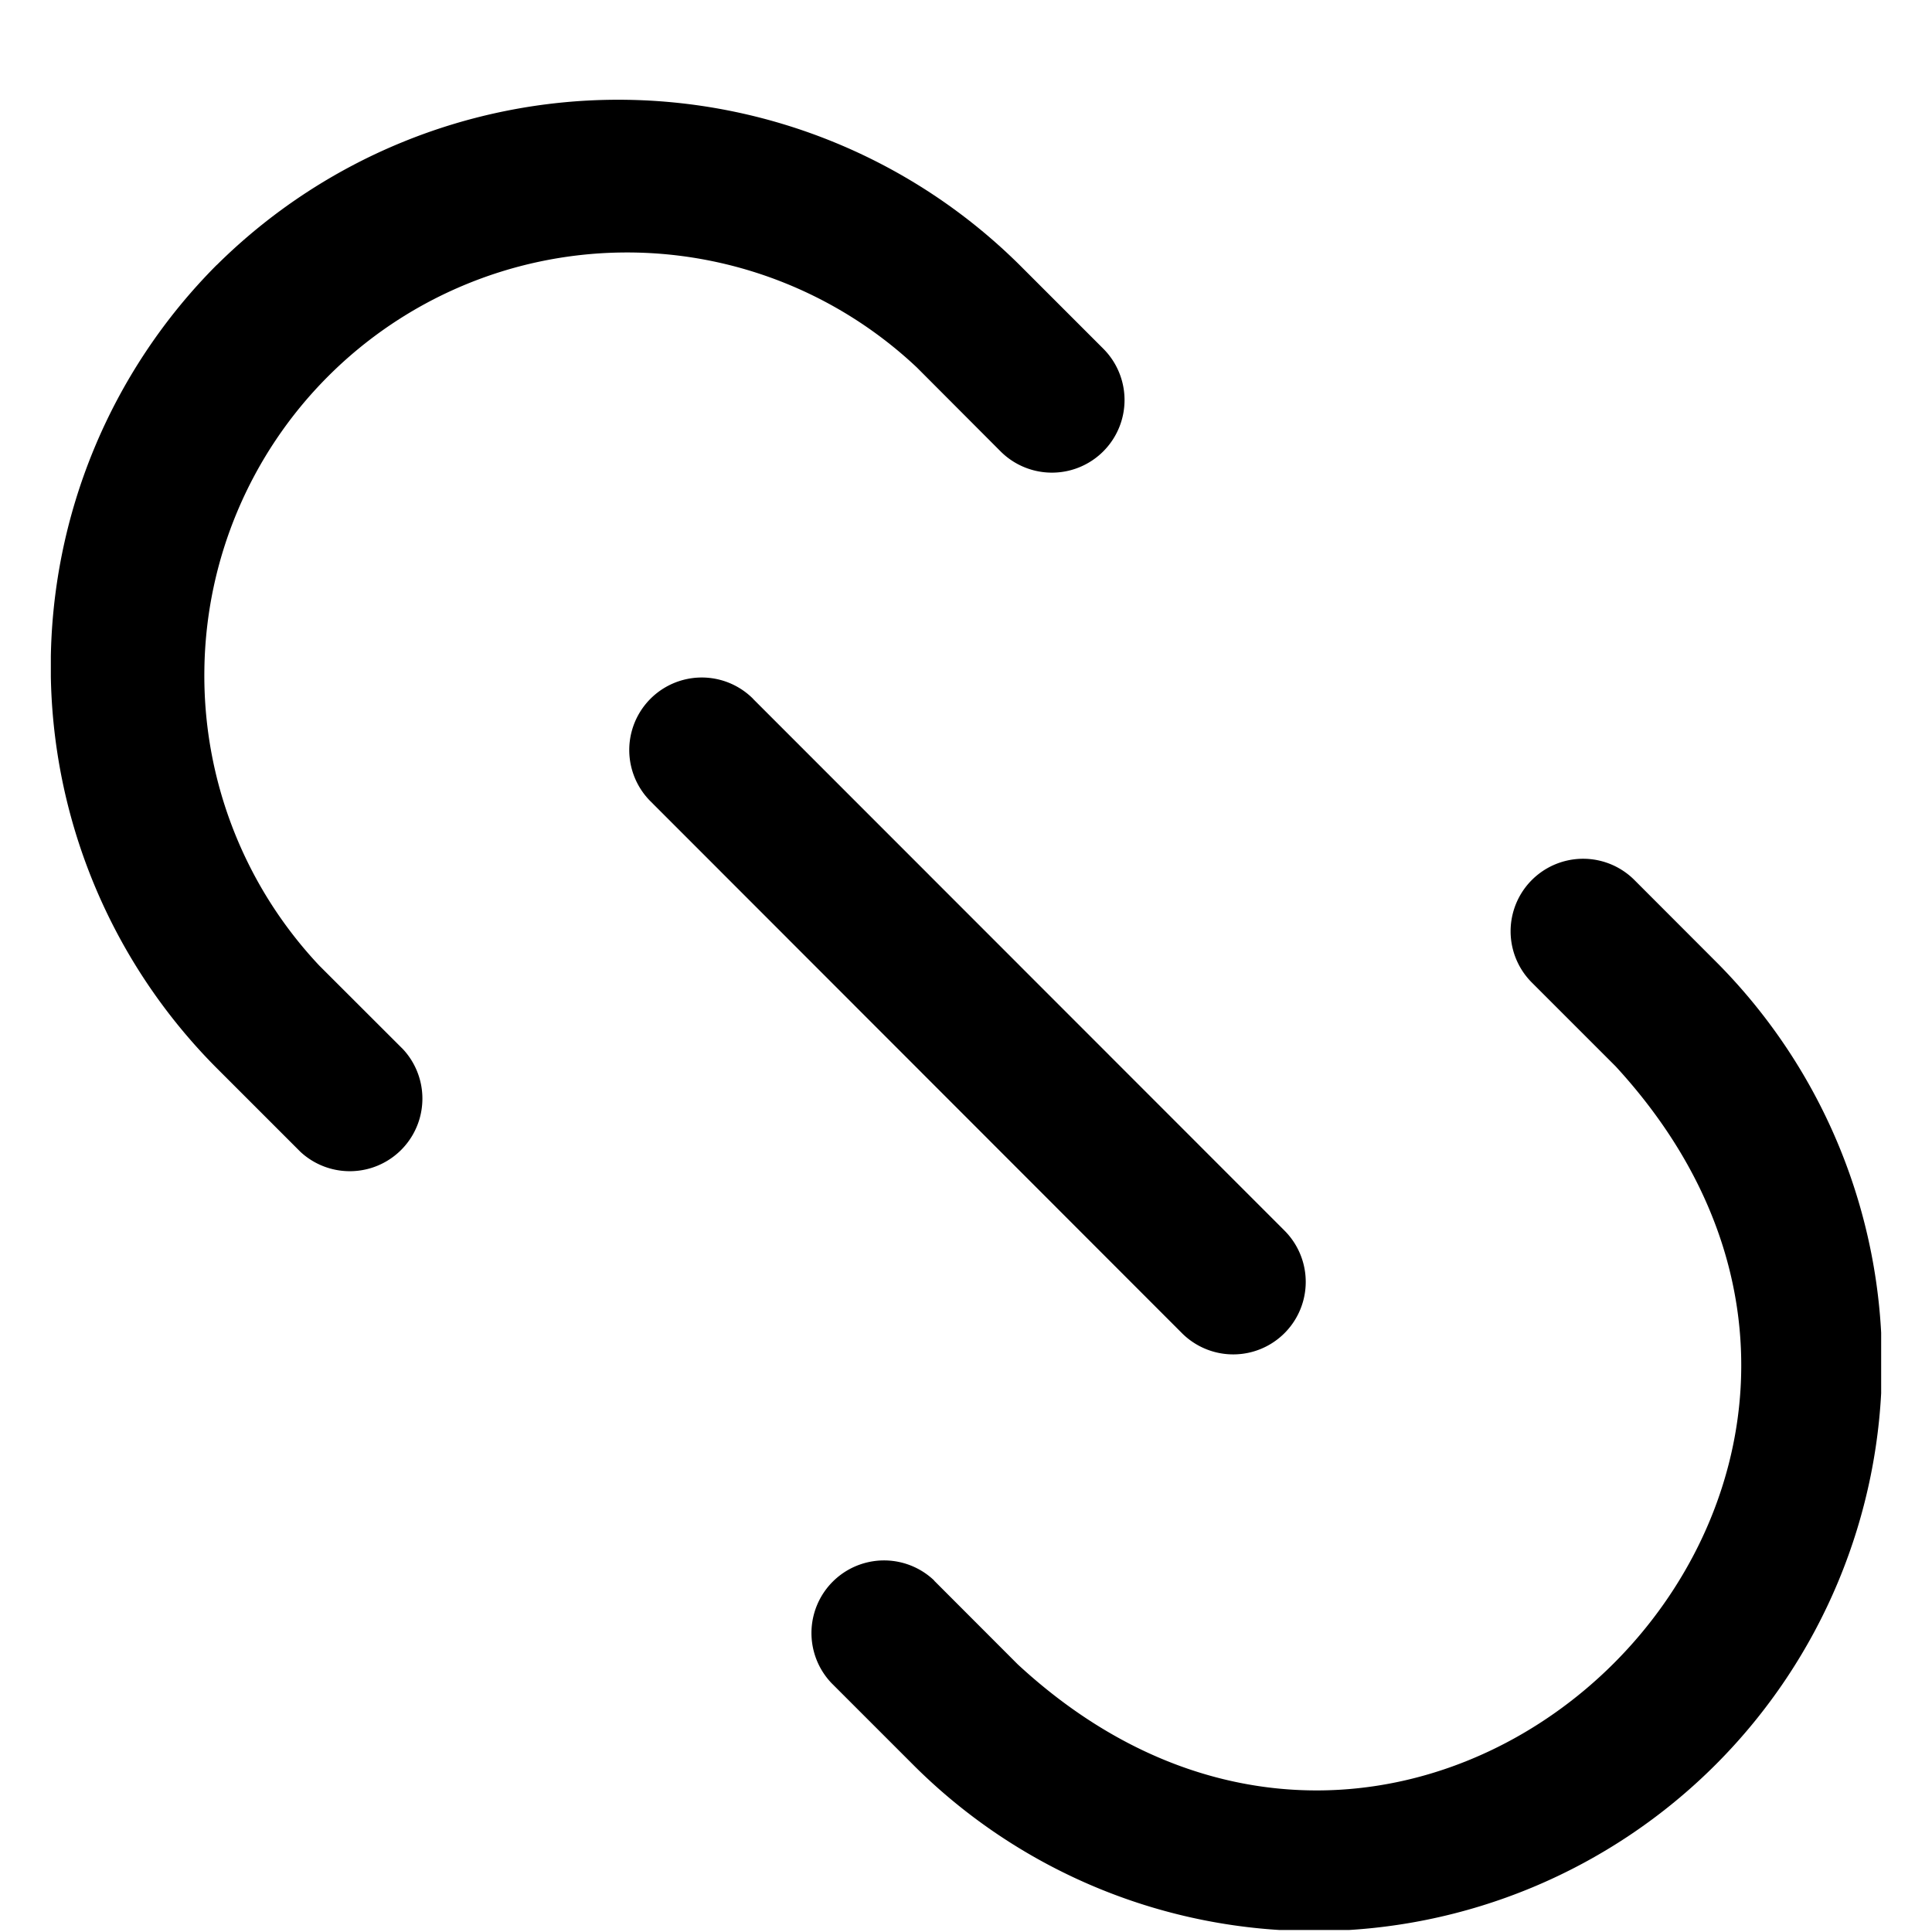 <svg width="19" height="19" fill="none" xmlns="http://www.w3.org/2000/svg"><g clip-path="url(#clip0_829_7301)" fill="#000"><path d="M2.132 2.606a5.607 5.607 0 017.895 0l.823.823a.714.714 0 01-1.01 1.01l-.823-.825A4.157 4.157 0 002.01 6.582a4.161 4.161 0 001.13 2.914l.824.823a.714.714 0 01-1.009 1.009l-.823-.823a5.594 5.594 0 010-7.9zm7.054 12.938l.823.824c4.055 3.748 9.62-1.818 5.879-5.882l-.823-.823a.713.713 0 011.008-1.009l.823.824a5.587 5.587 0 01-3.954 9.513 5.582 5.582 0 01-3.941-1.615l-.823-.823a.714.714 0 011.01-1.009h-.002z"/><path d="M7.406 6.873l5.226 5.229a.713.713 0 01-1.008 1.009L6.397 7.88a.713.713 0 011.009-1.008z"/></g><defs><clipPath id="clip0_829_7301"><path fill="#fff" transform="matrix(-1 0 0 1 18.5 .98)" d="M0 0h18v18H0z"/></clipPath></defs></svg>